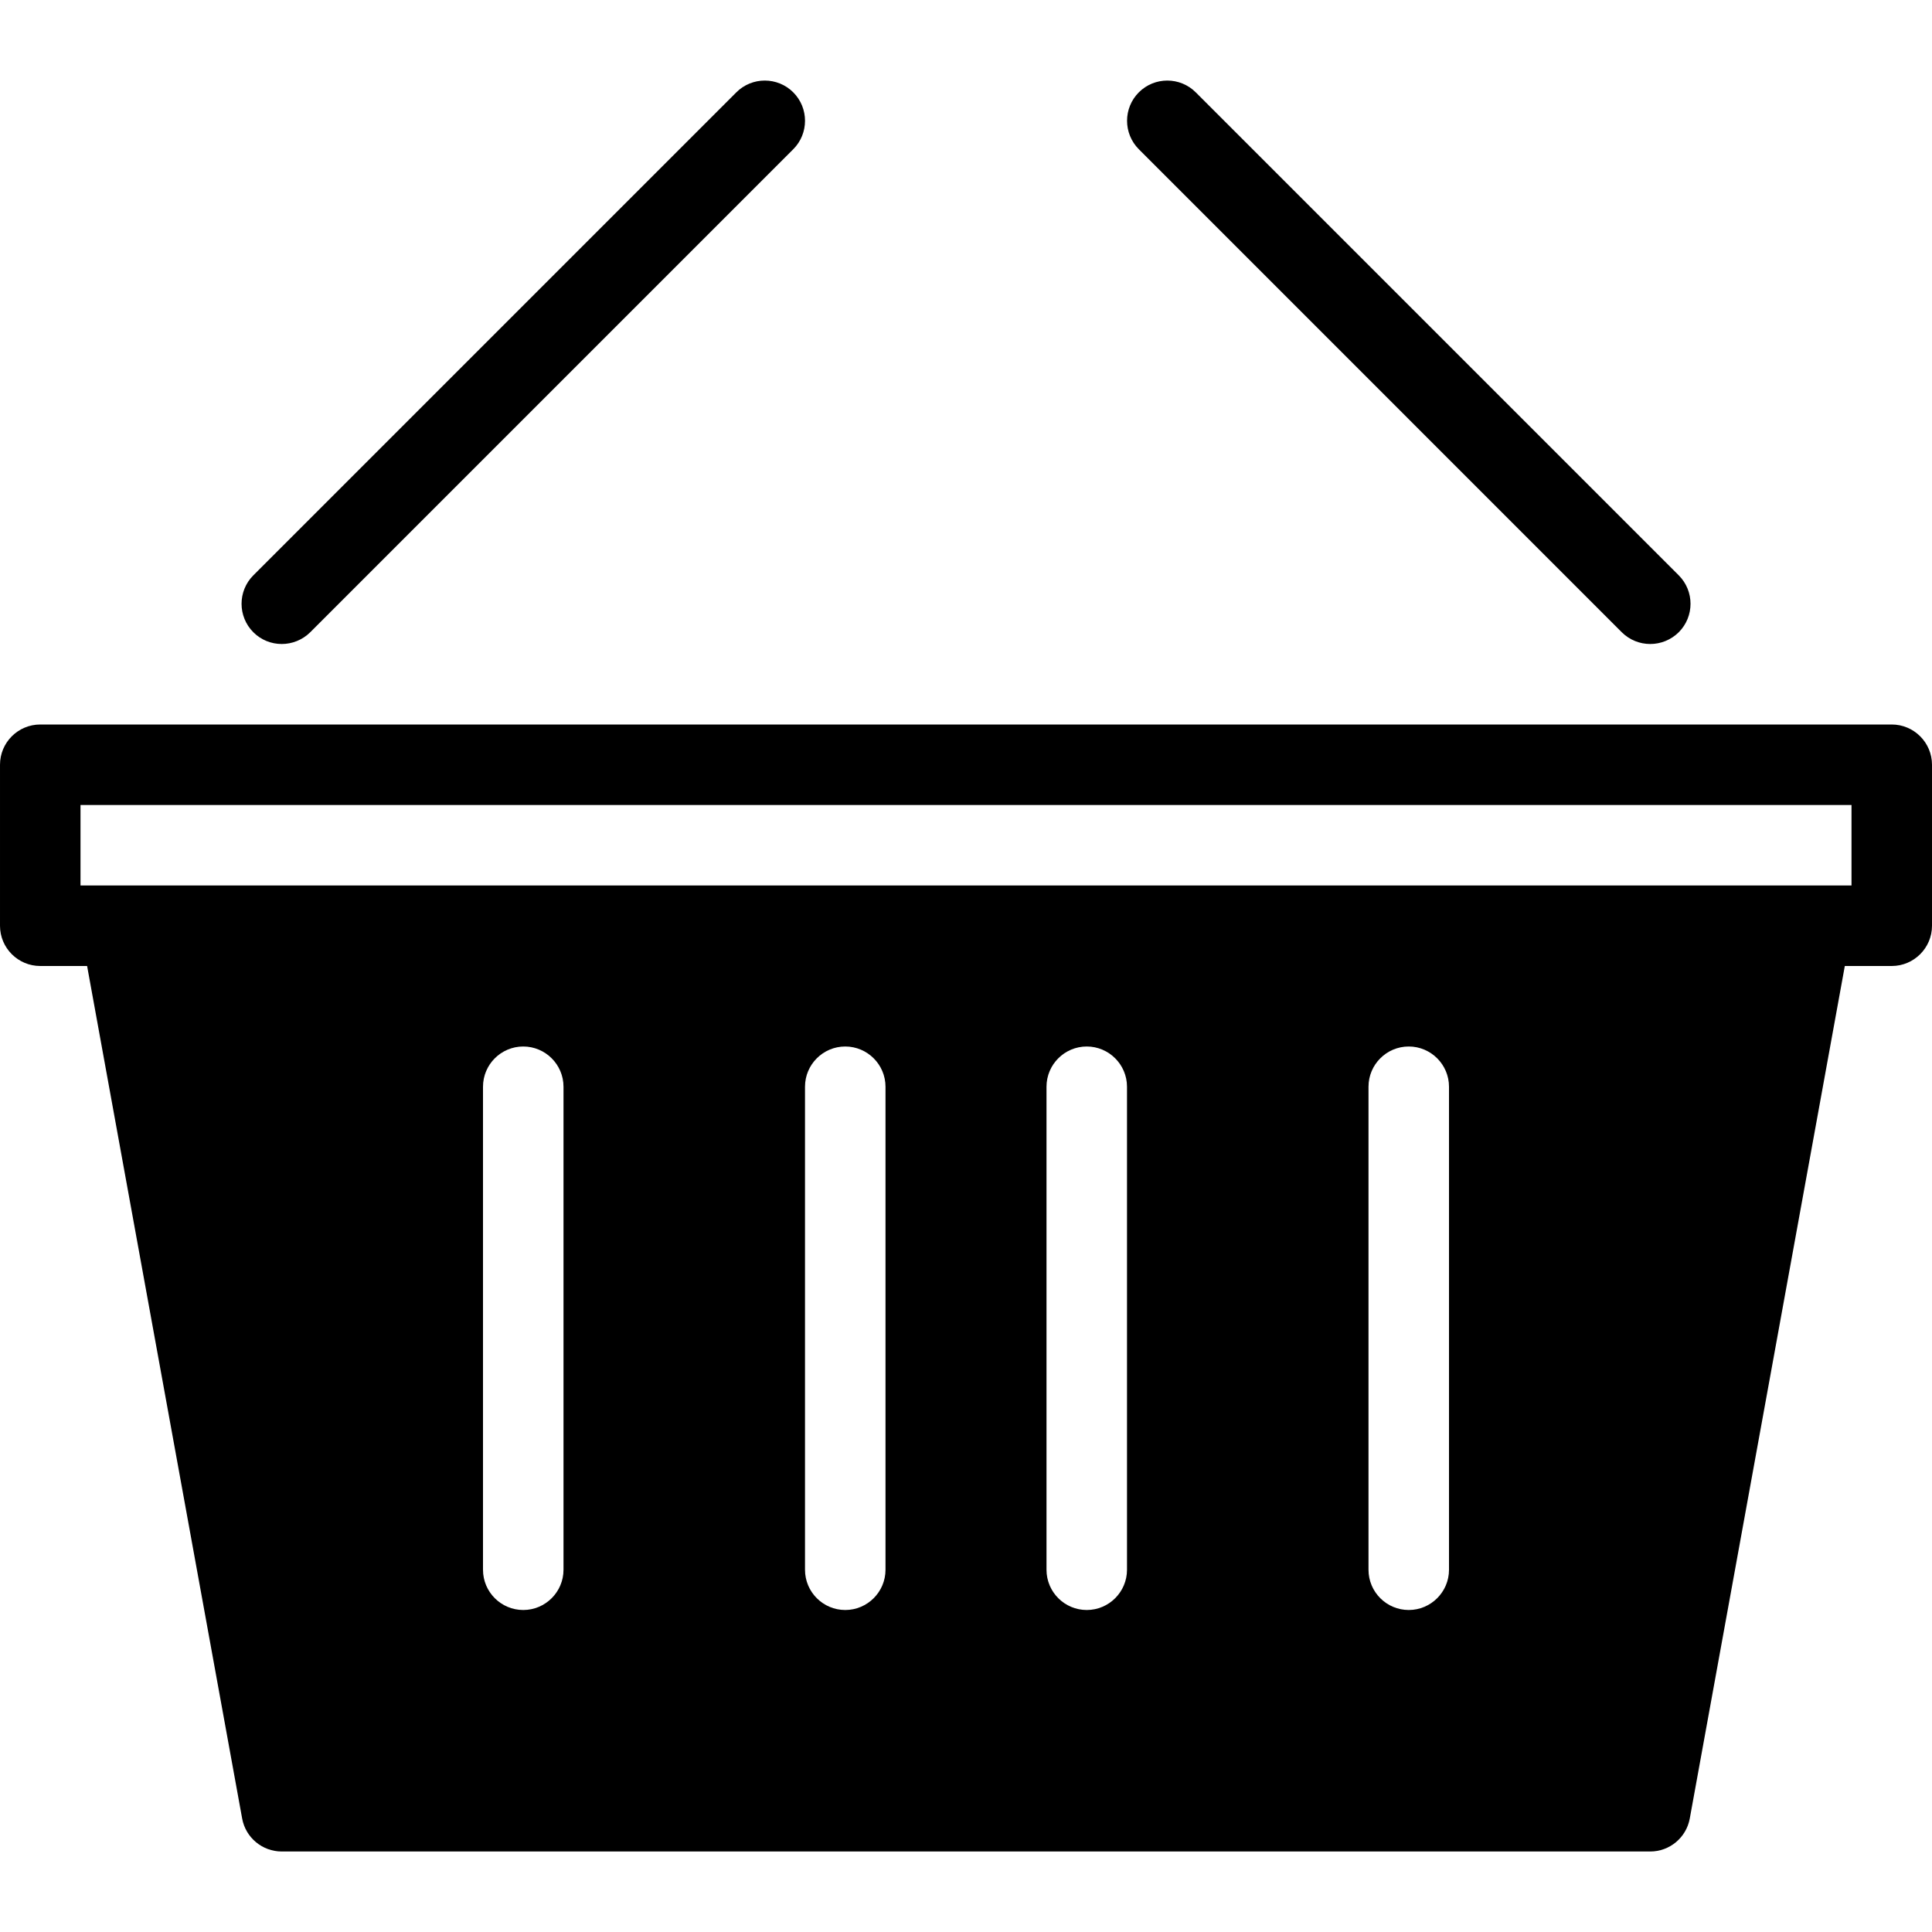 <svg xmlns="http://www.w3.org/2000/svg" width="24" height="24" viewBox="0 0 24 24"><g><path d="M23.5 9h-23c-.276 0-.5.224-.5.5v2c0 .276.224.5.5.5h.582l1.926 10.59c.043.237.25.41.492.41h17c.241 0 .448-.173.491-.41l1.926-10.59h.583c.275 0 .5-.224.5-.5v-2c0-.276-.225-.5-.5-.5zm-16.5 10.5c0 .276-.225.5-.5.5-.276 0-.5-.224-.5-.5v-6c0-.276.224-.5.5-.5.275 0 .5.224.5.5v6zm4 0c0 .276-.225.5-.5.5-.276 0-.5-.224-.5-.5v-6c0-.276.224-.5.5-.5.275 0 .5.224.5.5v6zm3 0c0 .276-.225.5-.5.5-.276 0-.5-.224-.5-.5v-6c0-.276.224-.5.5-.5.275 0 .5.224.5.5v6zm4 0c0 .276-.225.5-.5.5-.276 0-.5-.224-.5-.5v-6c0-.276.224-.5.5-.5.275 0 .5.224.5.5v6zm5-8.5h-22v-1h22v1zM3.5 8c.127 0 .256-.049.354-.146l6-6c.195-.195.195-.512 0-.707s-.512-.195-.707 0l-6 6c-.195.195-.195.512 0 .707.097.097.224.146.353.146zM20.146 7.854c.098.097.225.146.354.146.127 0 .256-.049.354-.146.195-.195.195-.512 0-.707l-6-6c-.195-.195-.512-.195-.707 0s-.195.512 0 .707l5.999 6z"/></g></svg>